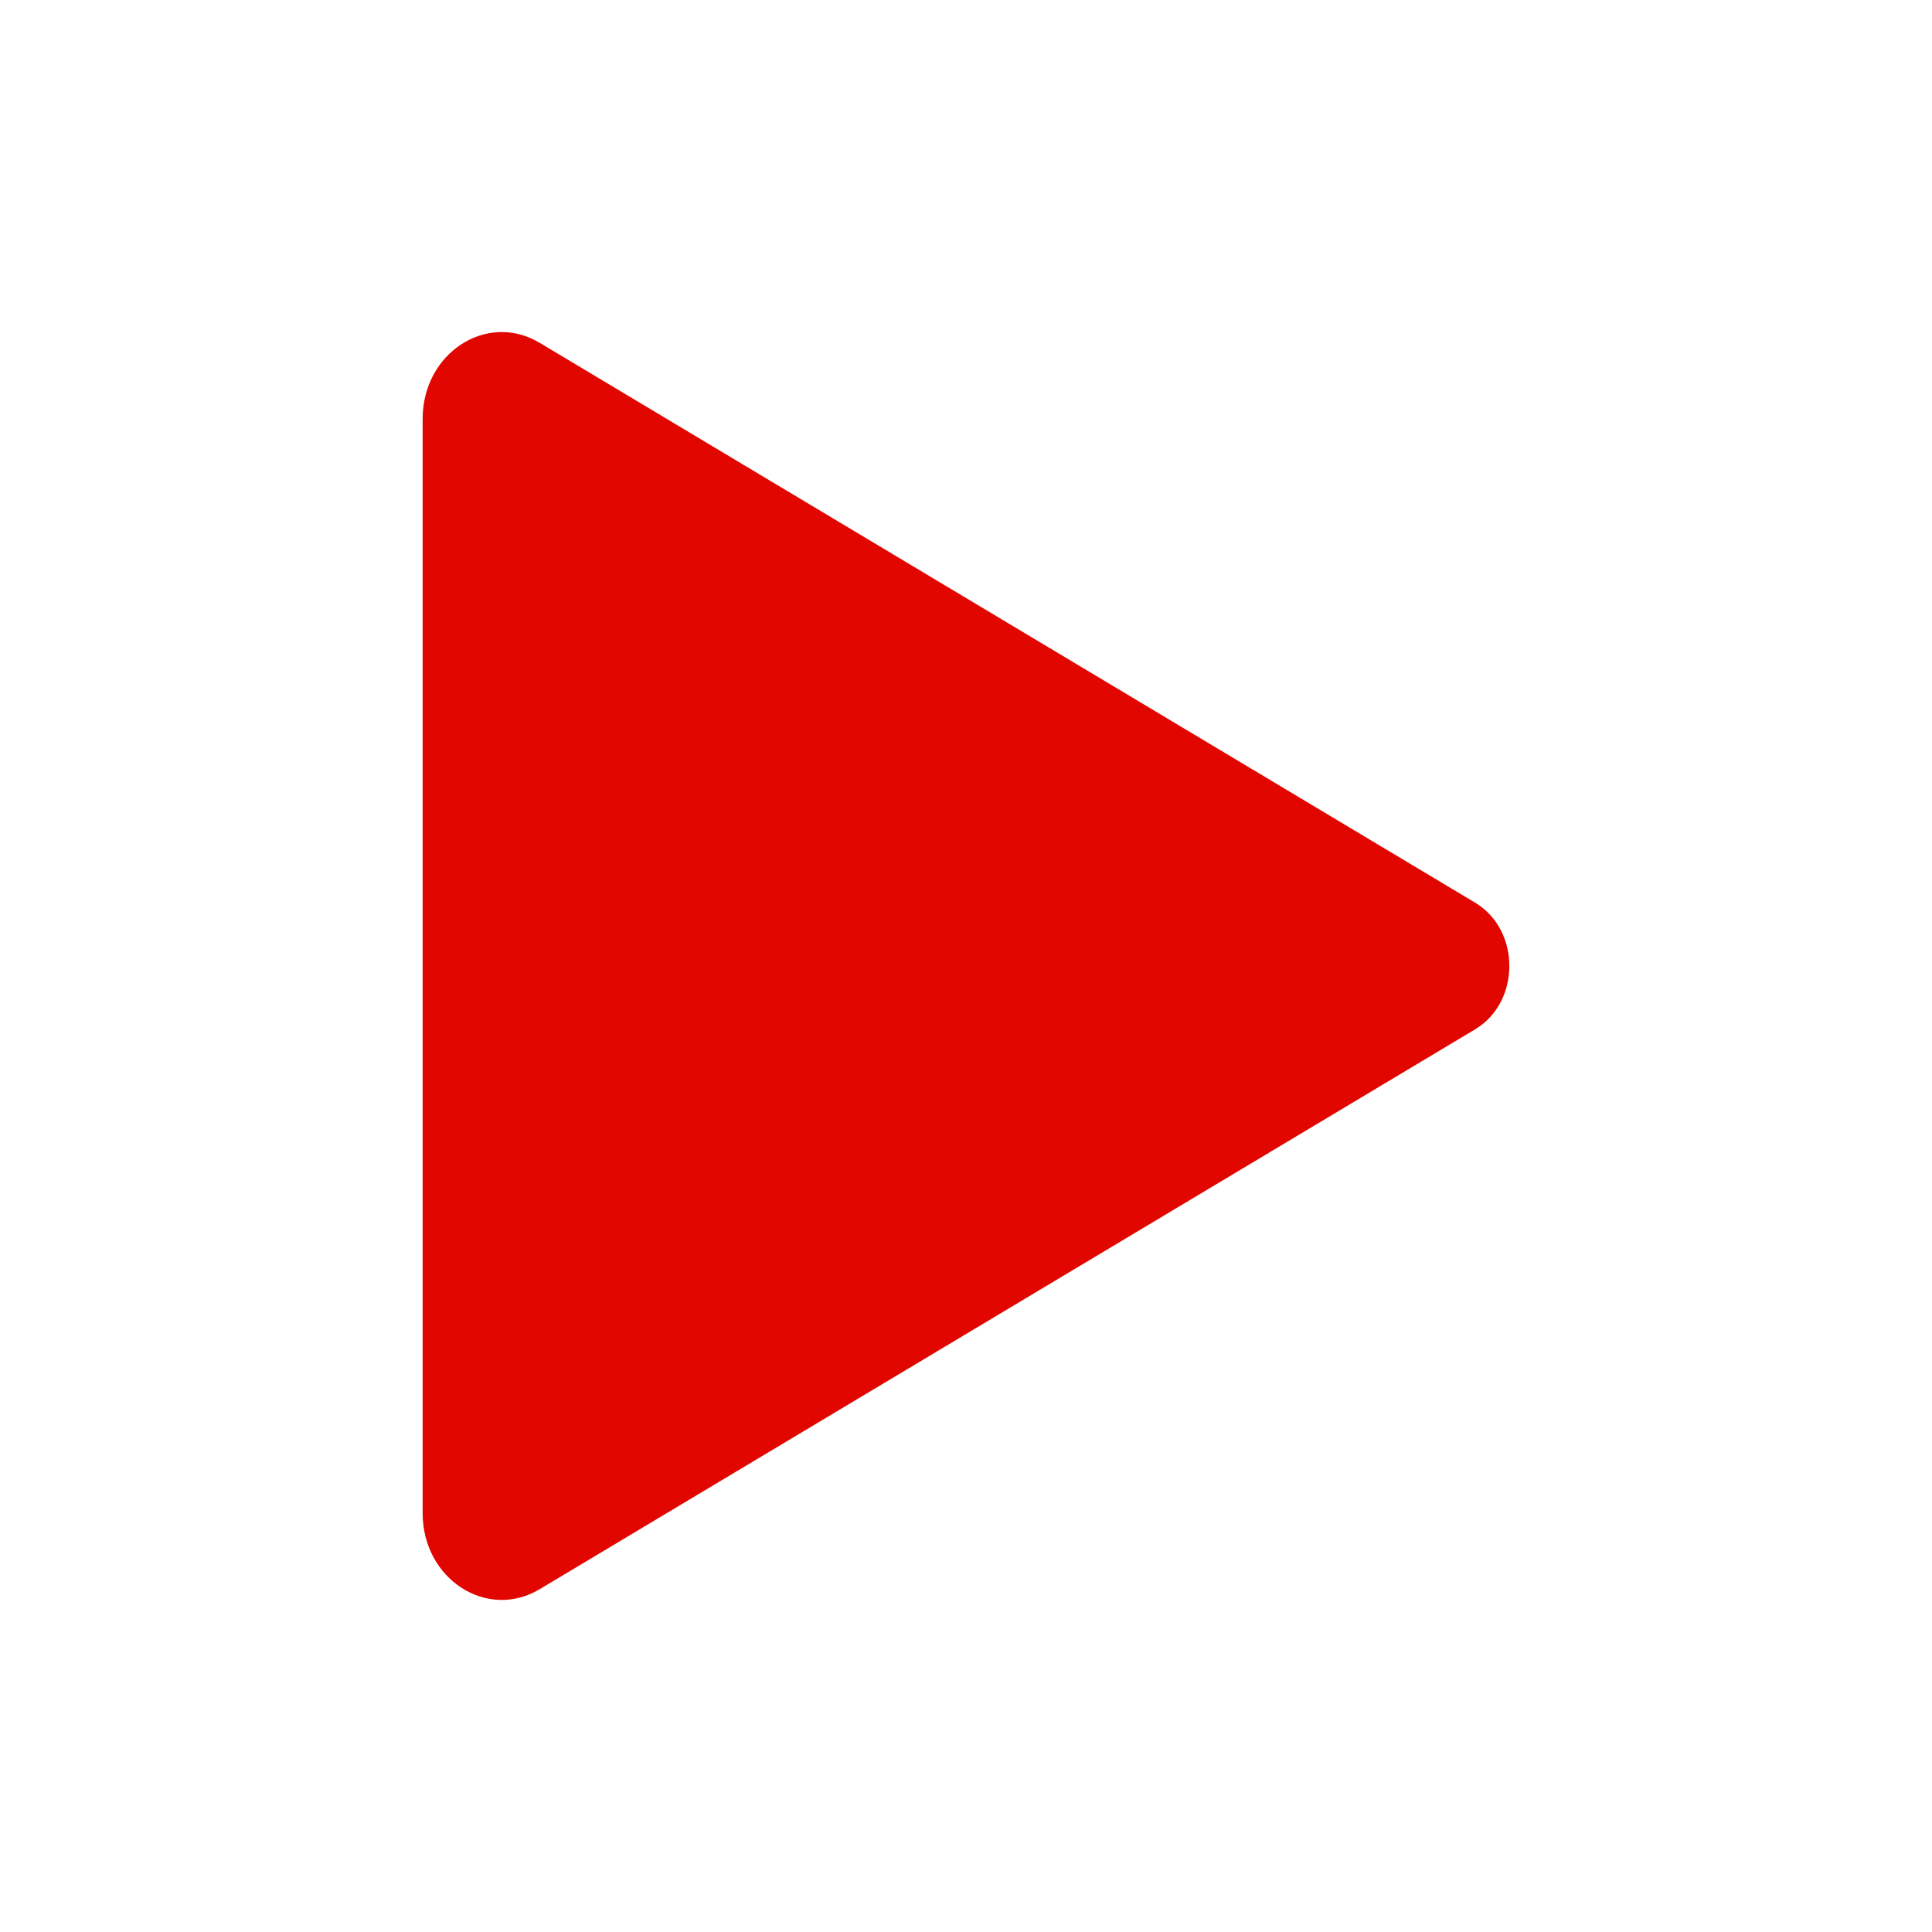 <svg width="90" height="90" fill="none" xmlns="http://www.w3.org/2000/svg"><path d="M19.688 19.512v50.976c0 3.066 2.989 5.013 5.45 3.544l43.576-26.08c2.13-1.275 2.13-4.63 0-5.904l-43.577-26.08c-2.46-1.47-5.449.478-5.449 3.544z" fill="#E10600"/></svg>
